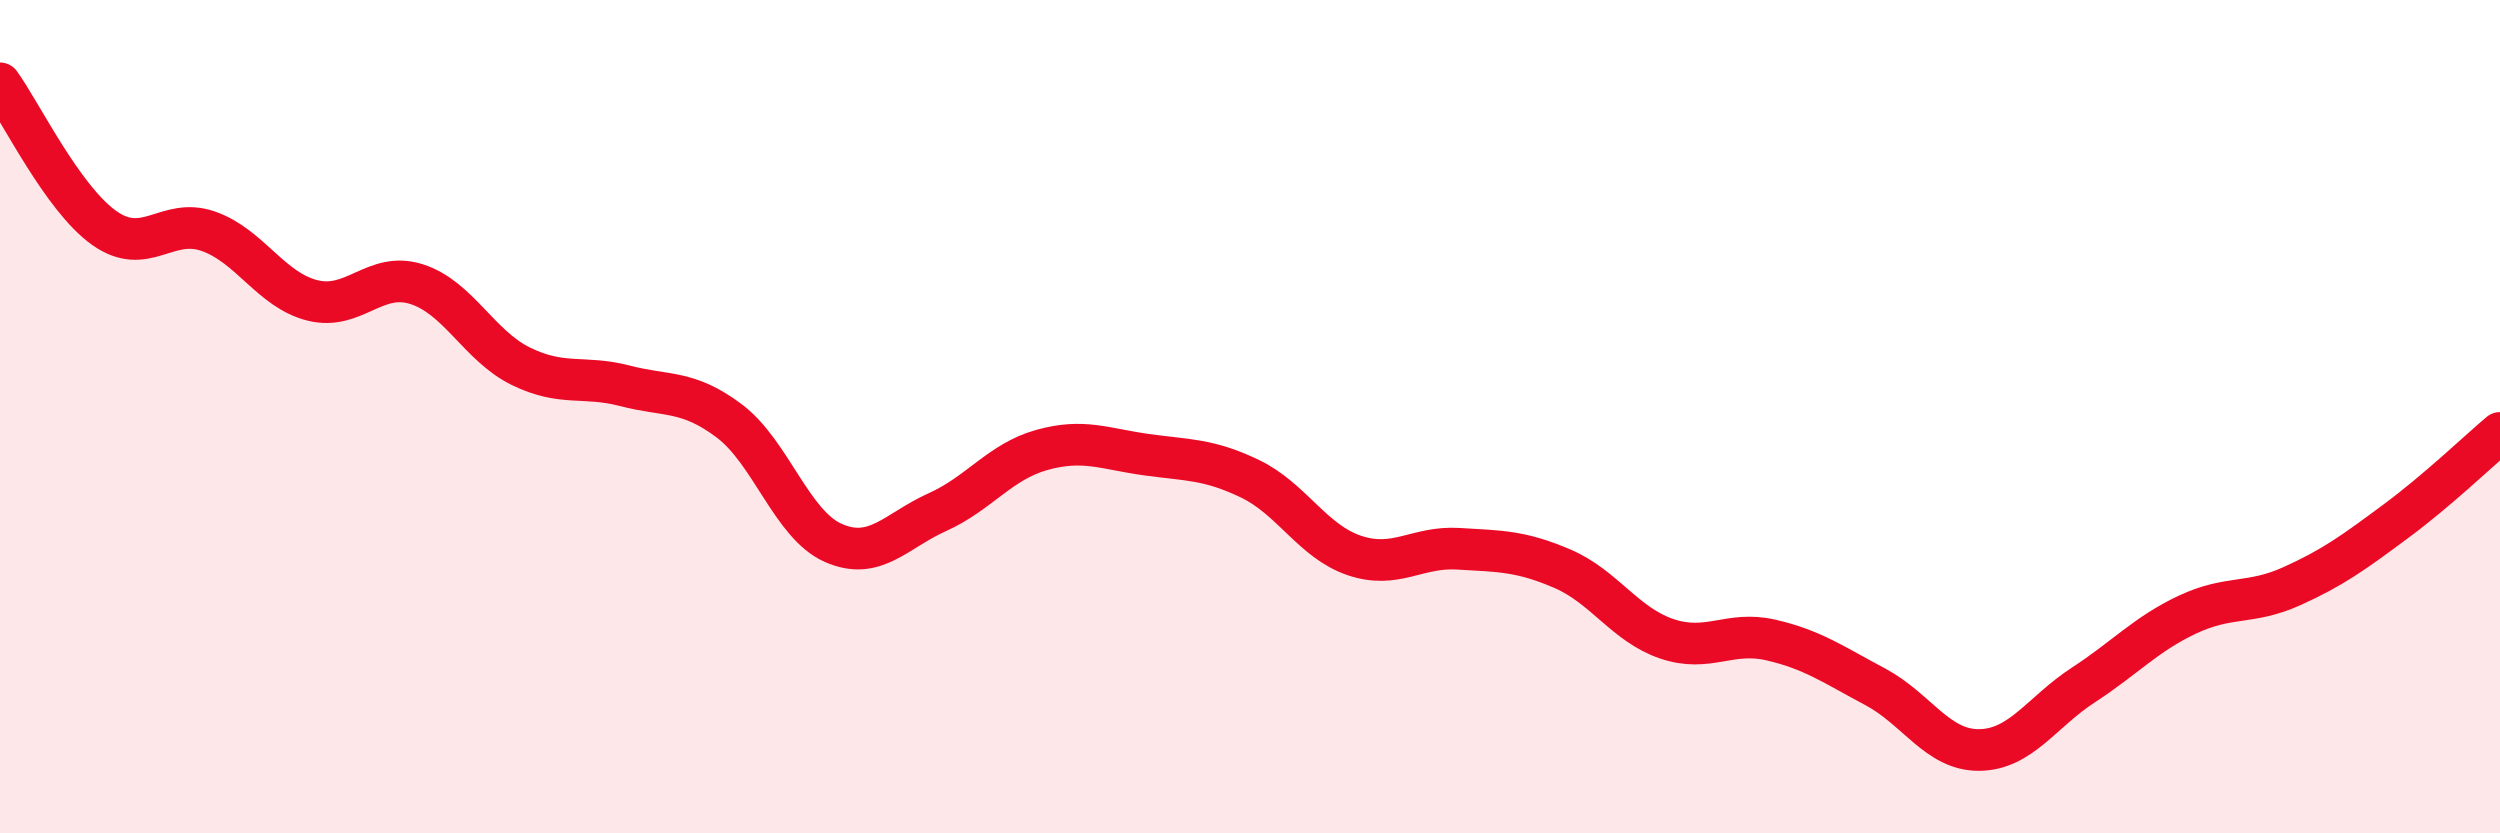 
    <svg width="60" height="20" viewBox="0 0 60 20" xmlns="http://www.w3.org/2000/svg">
      <path
        d="M 0,2 C 0.5,2.69 1.5,4.76 2.5,5.47 C 3.5,6.18 4,5.2 5,5.55 C 6,5.9 6.5,6.96 7.5,7.21 C 8.5,7.46 9,6.5 10,6.82 C 11,7.14 11.5,8.3 12.5,8.79 C 13.5,9.28 14,9 15,9.26 C 16,9.52 16.5,9.35 17.5,10.1 C 18.5,10.85 19,12.59 20,13.03 C 21,13.47 21.5,12.74 22.5,12.29 C 23.5,11.84 24,11.08 25,10.8 C 26,10.52 26.5,10.77 27.5,10.91 C 28.5,11.05 29,11.01 30,11.49 C 31,11.97 31.5,12.99 32.5,13.33 C 33.5,13.67 34,13.11 35,13.17 C 36,13.23 36.5,13.22 37.5,13.65 C 38.5,14.08 39,14.99 40,15.33 C 41,15.67 41.5,15.13 42.5,15.36 C 43.5,15.59 44,15.95 45,16.48 C 46,17.01 46.5,18.01 47.5,18 C 48.5,17.99 49,17.09 50,16.44 C 51,15.79 51.5,15.22 52.5,14.75 C 53.5,14.28 54,14.52 55,14.07 C 56,13.62 56.5,13.25 57.5,12.51 C 58.5,11.77 59.5,10.81 60,10.39L60 20L0 20Z"
        fill="#EB0A25"
        opacity="0.1"
        stroke-linecap="round"
        stroke-linejoin="round"
      />
      <path
        d="M 0,2 C 0.5,2.69 1.5,4.76 2.5,5.47 C 3.5,6.18 4,5.2 5,5.55 C 6,5.9 6.5,6.96 7.5,7.21 C 8.5,7.46 9,6.5 10,6.82 C 11,7.14 11.5,8.3 12.5,8.79 C 13.5,9.28 14,9 15,9.26 C 16,9.52 16.5,9.35 17.5,10.1 C 18.5,10.85 19,12.59 20,13.03 C 21,13.47 21.5,12.74 22.5,12.29 C 23.5,11.84 24,11.08 25,10.8 C 26,10.52 26.5,10.77 27.5,10.91 C 28.5,11.05 29,11.01 30,11.49 C 31,11.97 31.5,12.99 32.5,13.33 C 33.5,13.67 34,13.11 35,13.17 C 36,13.23 36.5,13.22 37.5,13.65 C 38.5,14.08 39,14.99 40,15.33 C 41,15.67 41.5,15.13 42.5,15.36 C 43.5,15.59 44,15.95 45,16.48 C 46,17.01 46.5,18.01 47.5,18 C 48.5,17.99 49,17.09 50,16.44 C 51,15.79 51.5,15.22 52.5,14.75 C 53.5,14.28 54,14.52 55,14.07 C 56,13.62 56.5,13.25 57.5,12.51 C 58.5,11.77 59.5,10.81 60,10.39"
        stroke="#EB0A25"
        stroke-width="1"
        fill="none"
        stroke-linecap="round"
        stroke-linejoin="round"
      />
    </svg>
  